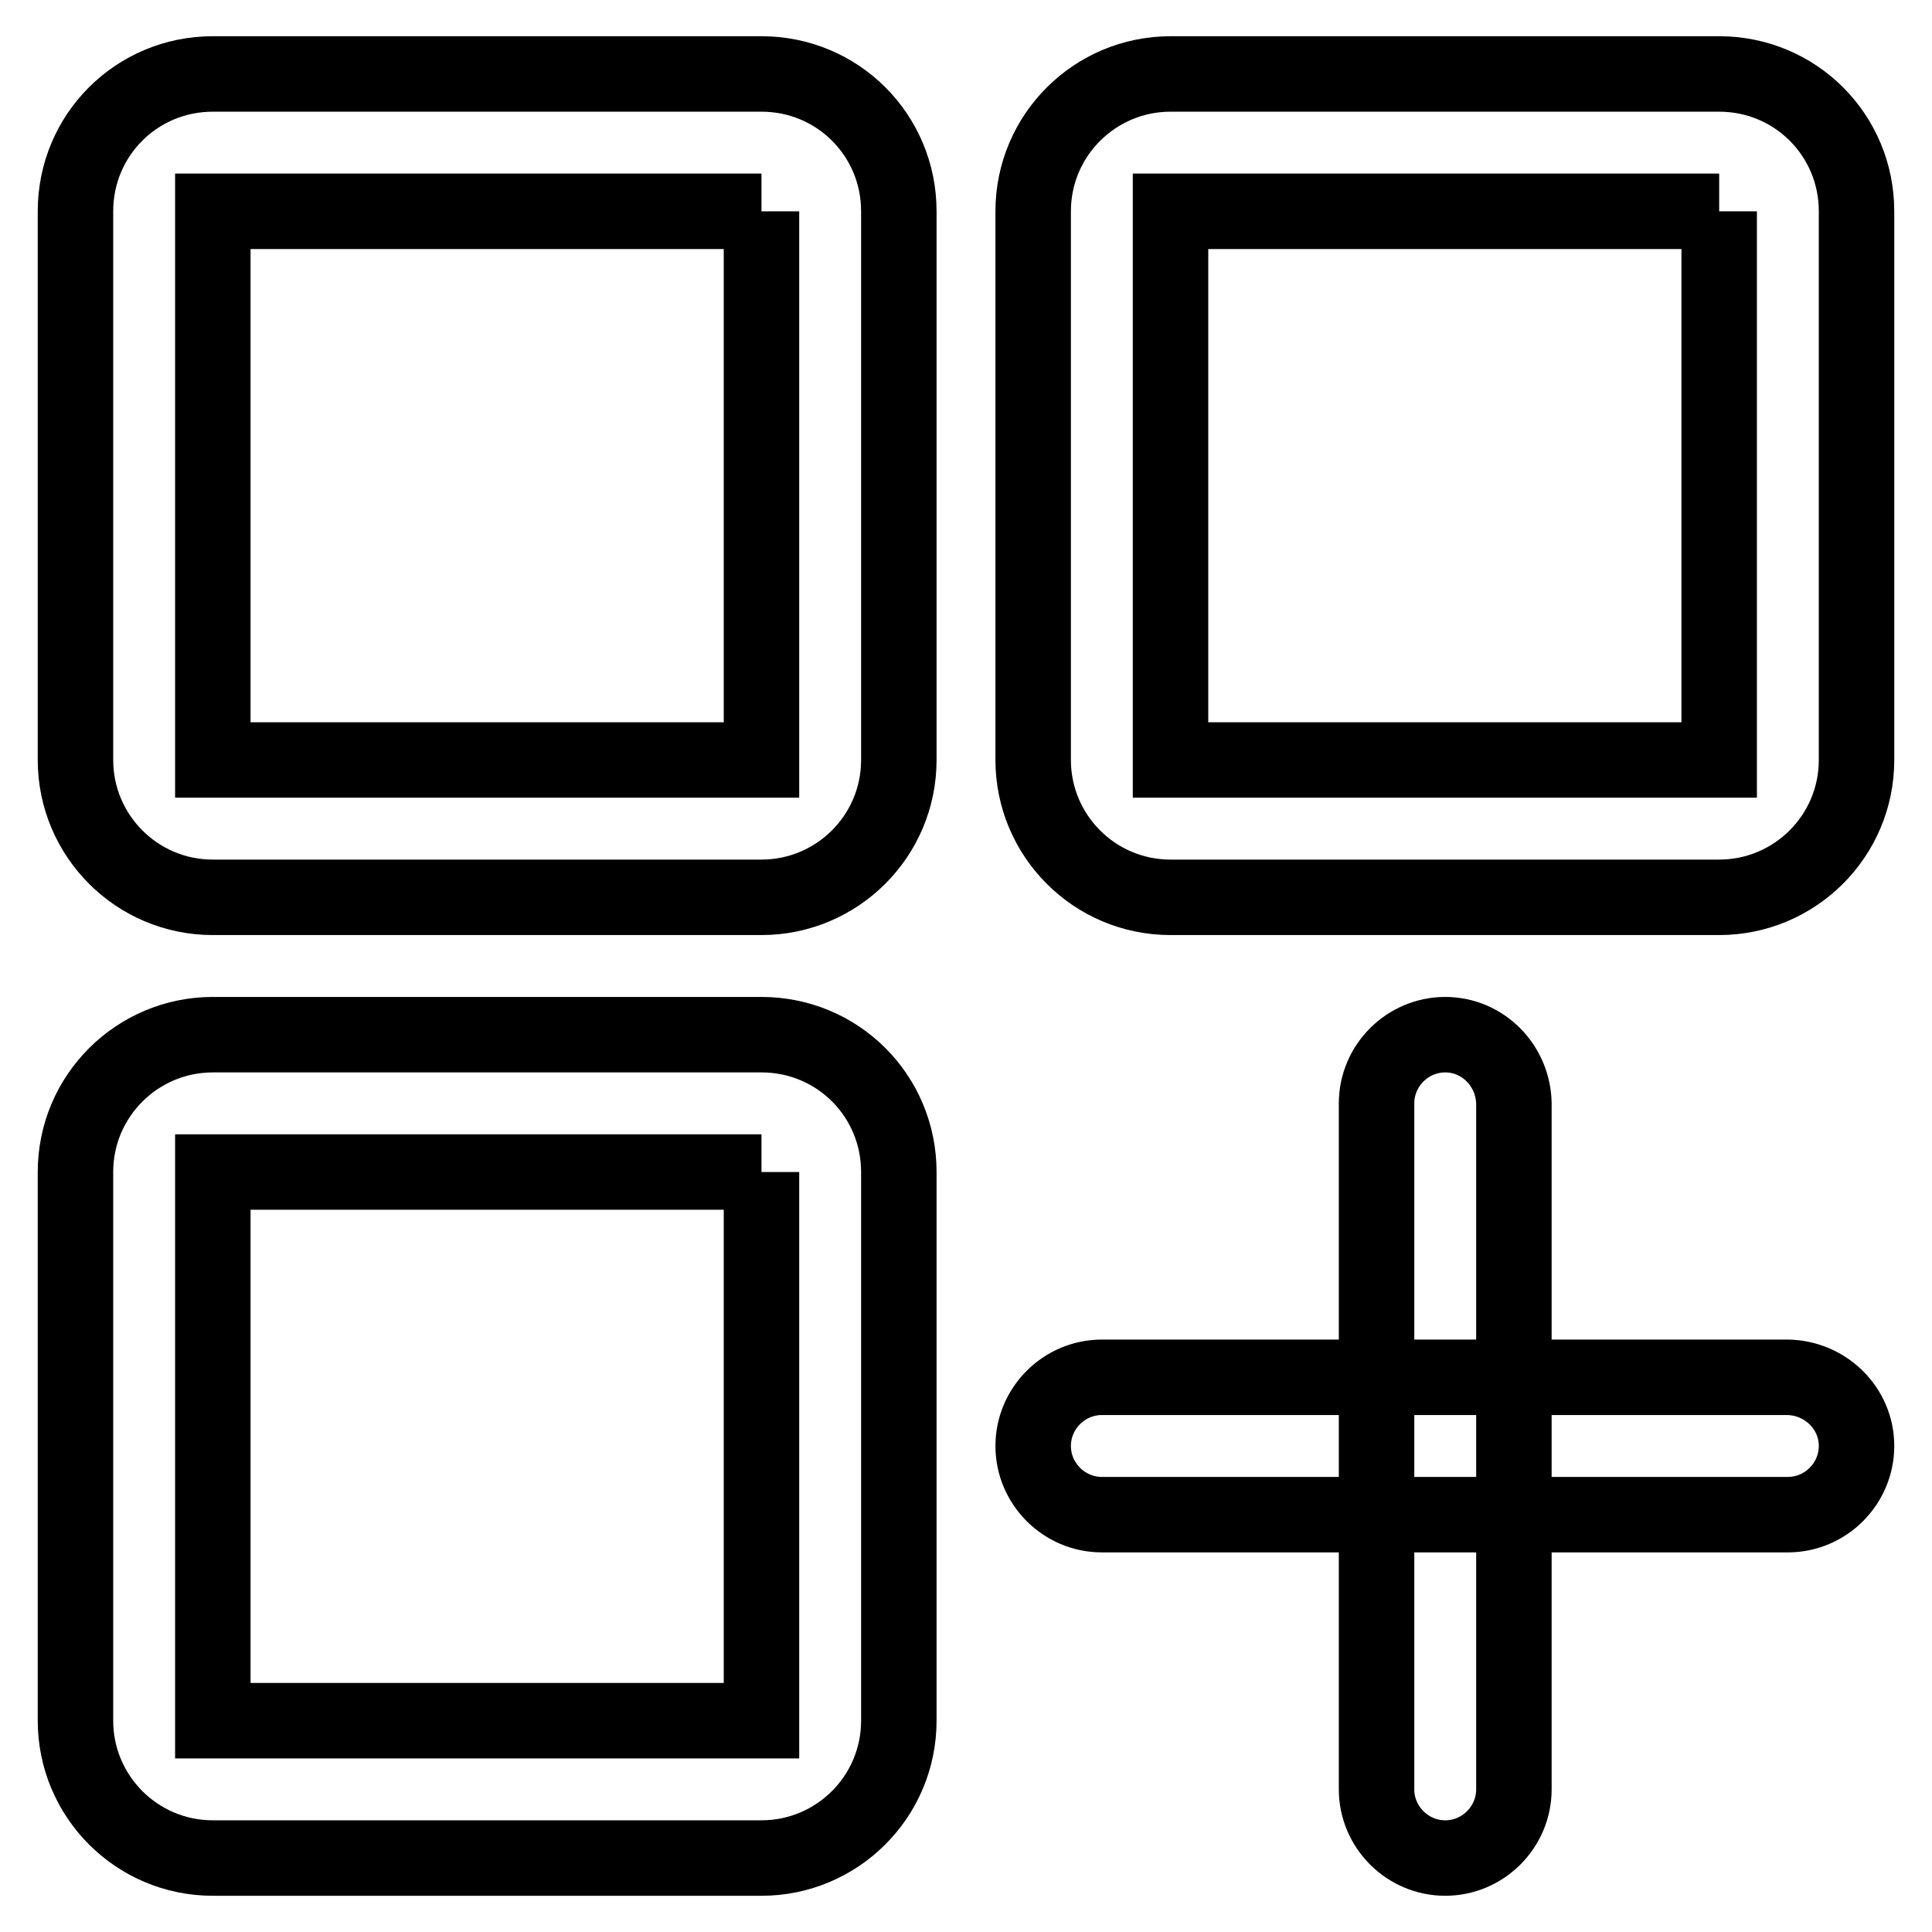 <?xml version="1.0" encoding="utf-8"?>
<!-- Svg Vector Icons : http://www.onlinewebfonts.com/icon -->
<!DOCTYPE svg PUBLIC "-//W3C//DTD SVG 1.1//EN" "http://www.w3.org/Graphics/SVG/1.1/DTD/svg11.dtd">
<svg version="1.1" xmlns="http://www.w3.org/2000/svg" xmlns:xlink="http://www.w3.org/1999/xlink" x="0px" y="0px" viewBox="0 0 256 256" enable-background="new 0 0 256 256" xml:space="preserve">
<g> <path stroke-width="10" fill-opacity="0" stroke="#000000"  d="M100.9,28v72.7H28.2V28H100.9 M100.9,9.8H28.2C18.1,9.8,10,17.9,10,28v72.7c0,10,8.1,18.2,18.2,18.2h72.7 c10,0,18.2-8.1,18.2-18.2V28C119.1,17.9,111,9.8,100.9,9.8z M100.9,155.3V228H28.2v-72.7H100.9 M100.9,137.1H28.2 c-10,0-18.2,8.1-18.2,18.2V228c0,10,8.1,18.2,18.2,18.2l0,0h72.7c10,0,18.2-8.1,18.2-18.2v-72.7C119.1,145.2,111,137.1,100.9,137.1 z M227.8,28v72.7h-72.7V28H227.8 M227.8,9.8h-72.7c-10,0-18.2,8.1-18.2,18.2v72.7c0,10,8.1,18.2,18.2,18.2h72.7 c10,0,18.2-8.1,18.2-18.2V28C246,17.9,237.9,9.8,227.8,9.8z M236.9,182.5H146c-5,0-9.1,4.1-9.1,9.1c0,5,4.1,9.1,9.1,9.1h90.9 c5,0,9.1-4.1,9.1-9.1C246,186.6,241.9,182.6,236.9,182.5L236.9,182.5z"/> <path stroke-width="10" fill-opacity="0" stroke="#000000"  d="M191.5,137.1c-5,0-9.1,4.1-9.1,9.1l0,0v90.9c0,5,4.1,9.1,9.1,9.1c5,0,9.1-4.1,9.1-9.1v-90.9 C200.5,141.2,196.5,137.1,191.5,137.1L191.5,137.1L191.5,137.1z"/></g>
</svg>